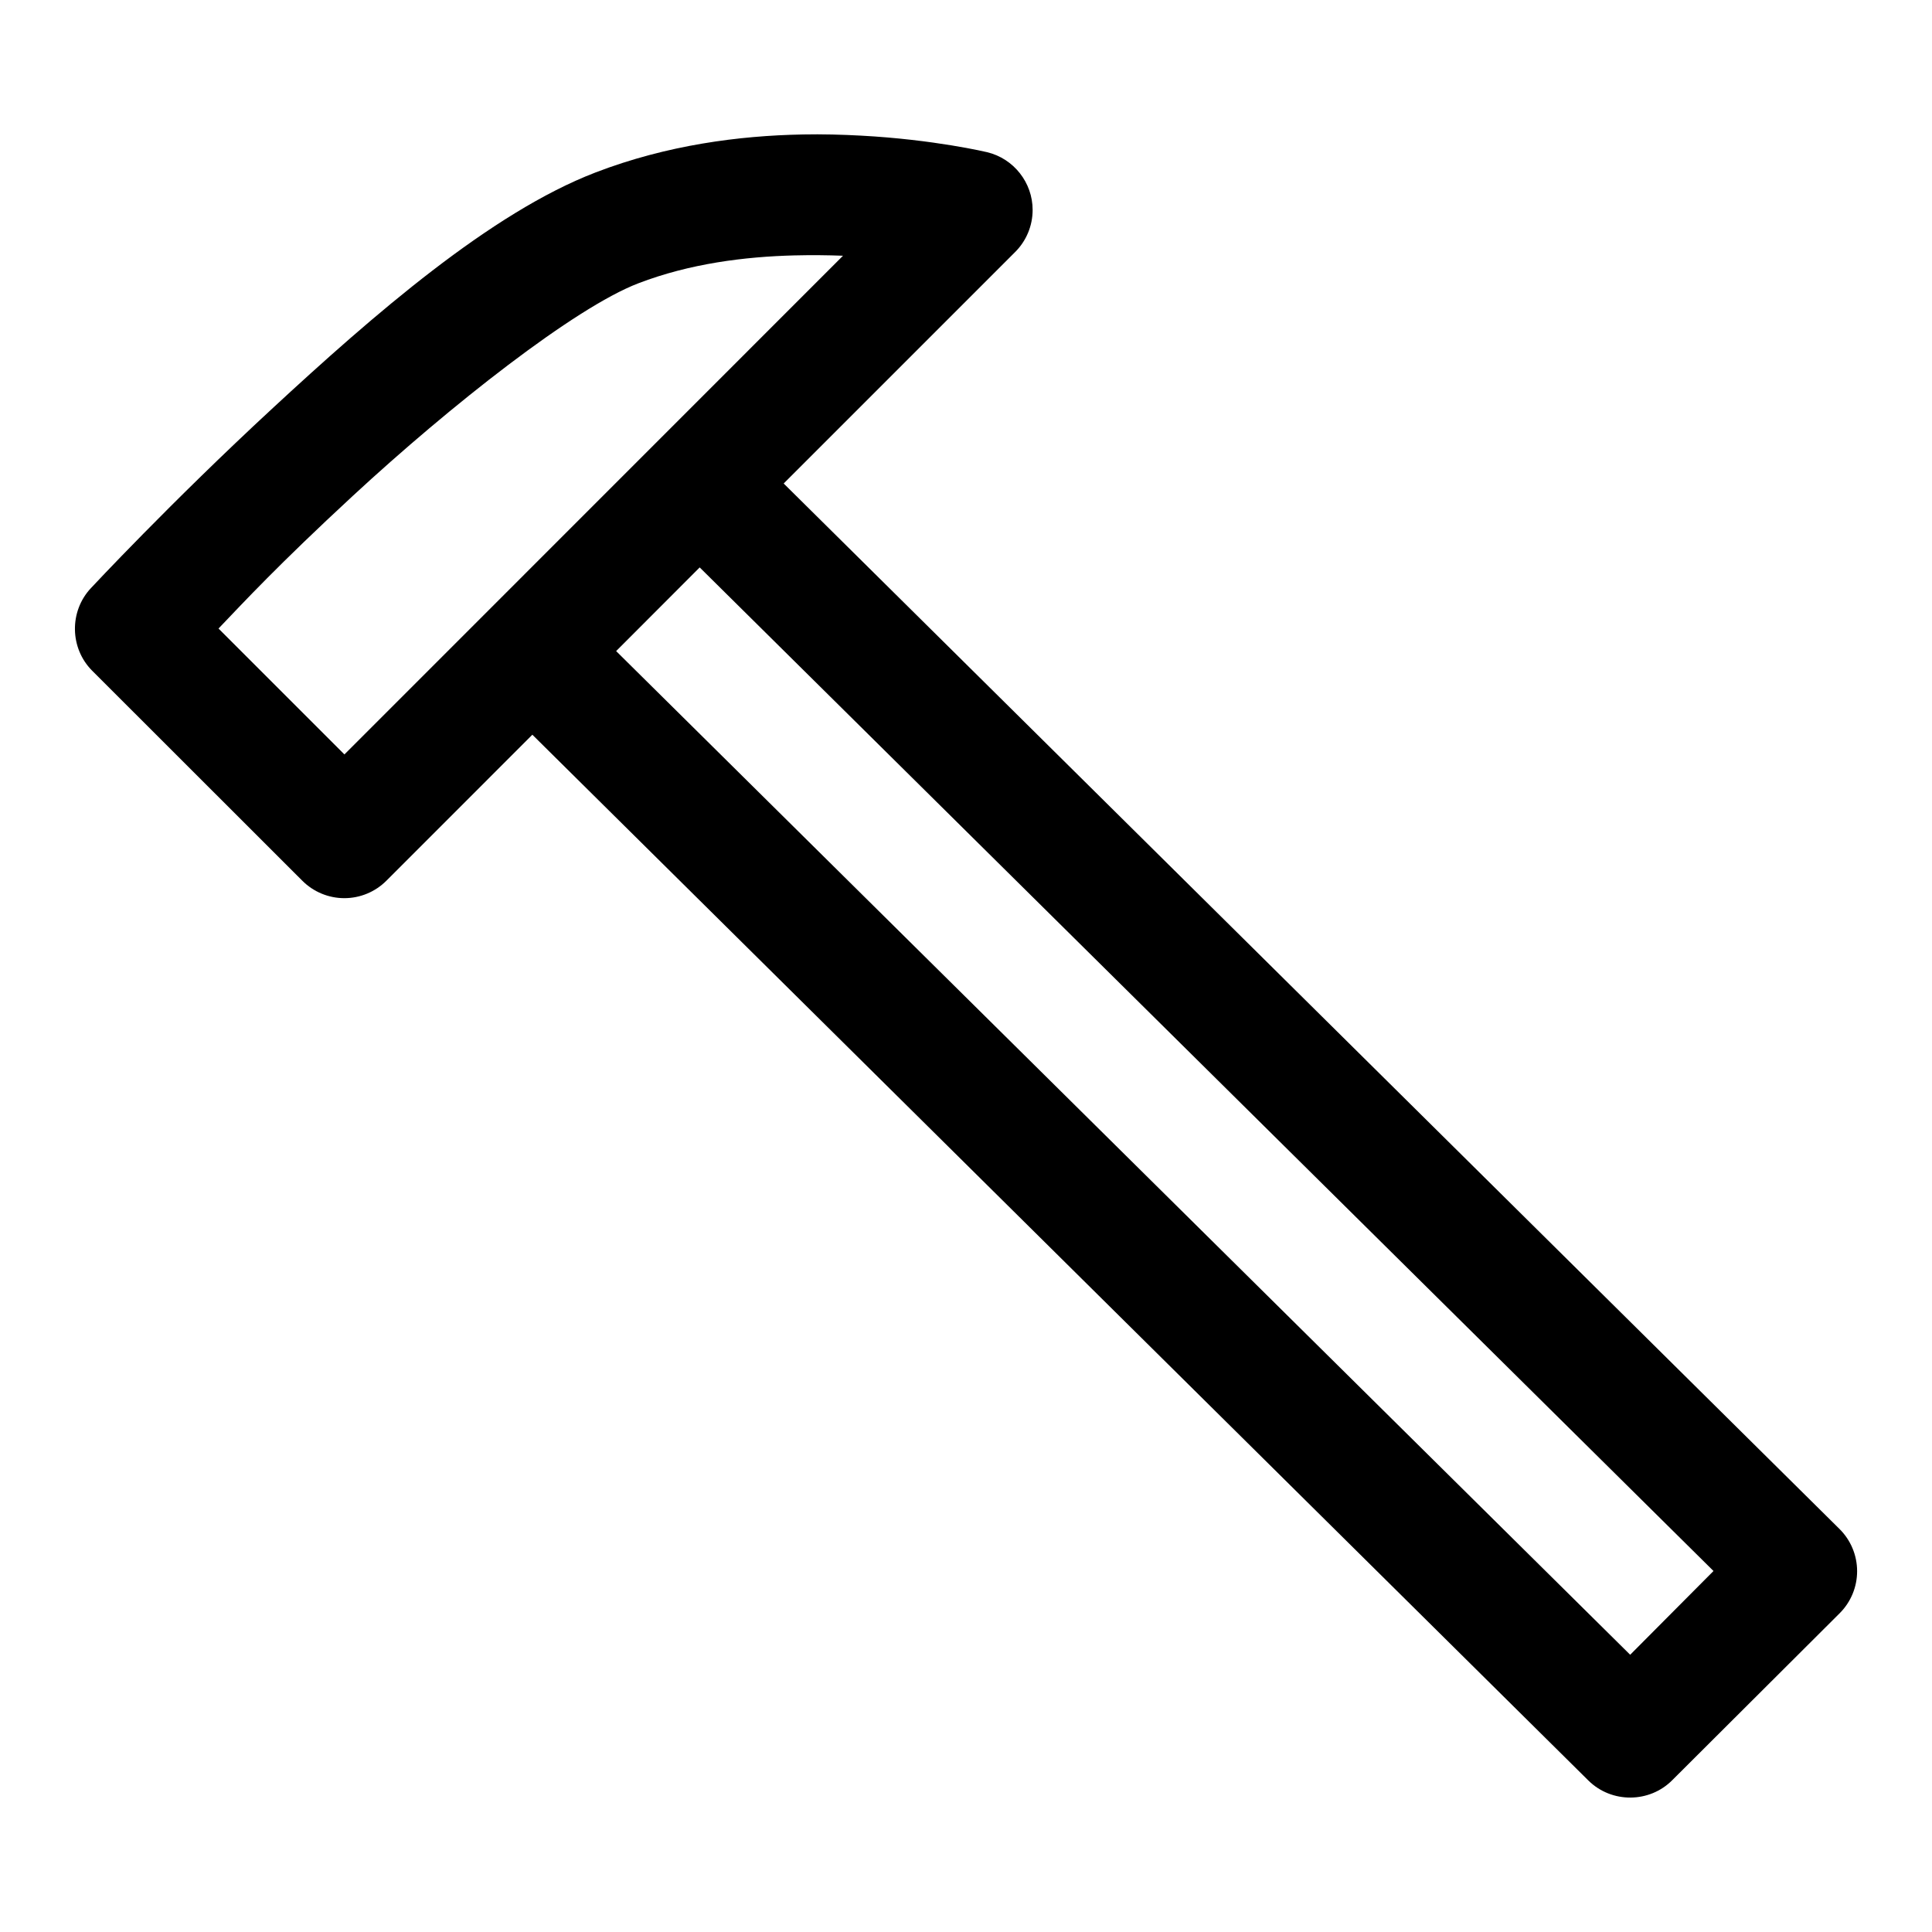 <?xml version="1.0" encoding="UTF-8"?>
<!-- Uploaded to: SVG Repo, www.svgrepo.com, Generator: SVG Repo Mixer Tools -->
<svg fill="#000000" width="800px" height="800px" version="1.1" viewBox="144 144 512 512" xmlns="http://www.w3.org/2000/svg">
 <path d="m356.55 179.64c-16.578 0.32-35.723 2.769-54.707 10.055-27.766 10.652-58.895 37.781-85.762 62.641-26.867 24.852-48 47.535-48 47.535-5.758 6.152-5.609 15.895 0.336 21.867l55.691 55.656c2.953 2.961 6.965 4.629 11.145 4.629 4.184 0 8.195-1.668 11.148-4.629l38.68-38.688 279.89 277.18c6.133 6.031 16.137 5.981 22.199-0.125l44.402-44.277c2.938-2.953 4.582-6.941 4.582-11.102 0-4.219-1.695-8.266-4.703-11.223l-279.77-277.03 61.289-61.289c2.996-2.953 4.688-6.992 4.688-11.203 0-7.246-5-13.598-12.039-15.301 0 0-14.023-3.356-33.453-4.394-4.859-0.262-10.098-0.418-15.621-0.309zm-1.91 32.043c4.426-0.113 8.715-0.062 12.766 0.09l-132.13 132.16-33.367-33.363c6.715-7.027 15.703-16.758 35.547-35.117 25.914-23.977 58.855-49.91 75.68-56.363 13.66-5.246 28.238-7.078 41.508-7.41zm-25.215 82.688 268.67 265.96-22.082 22.195-268.73-265.98z" fill-rule="evenodd"/>
</svg>